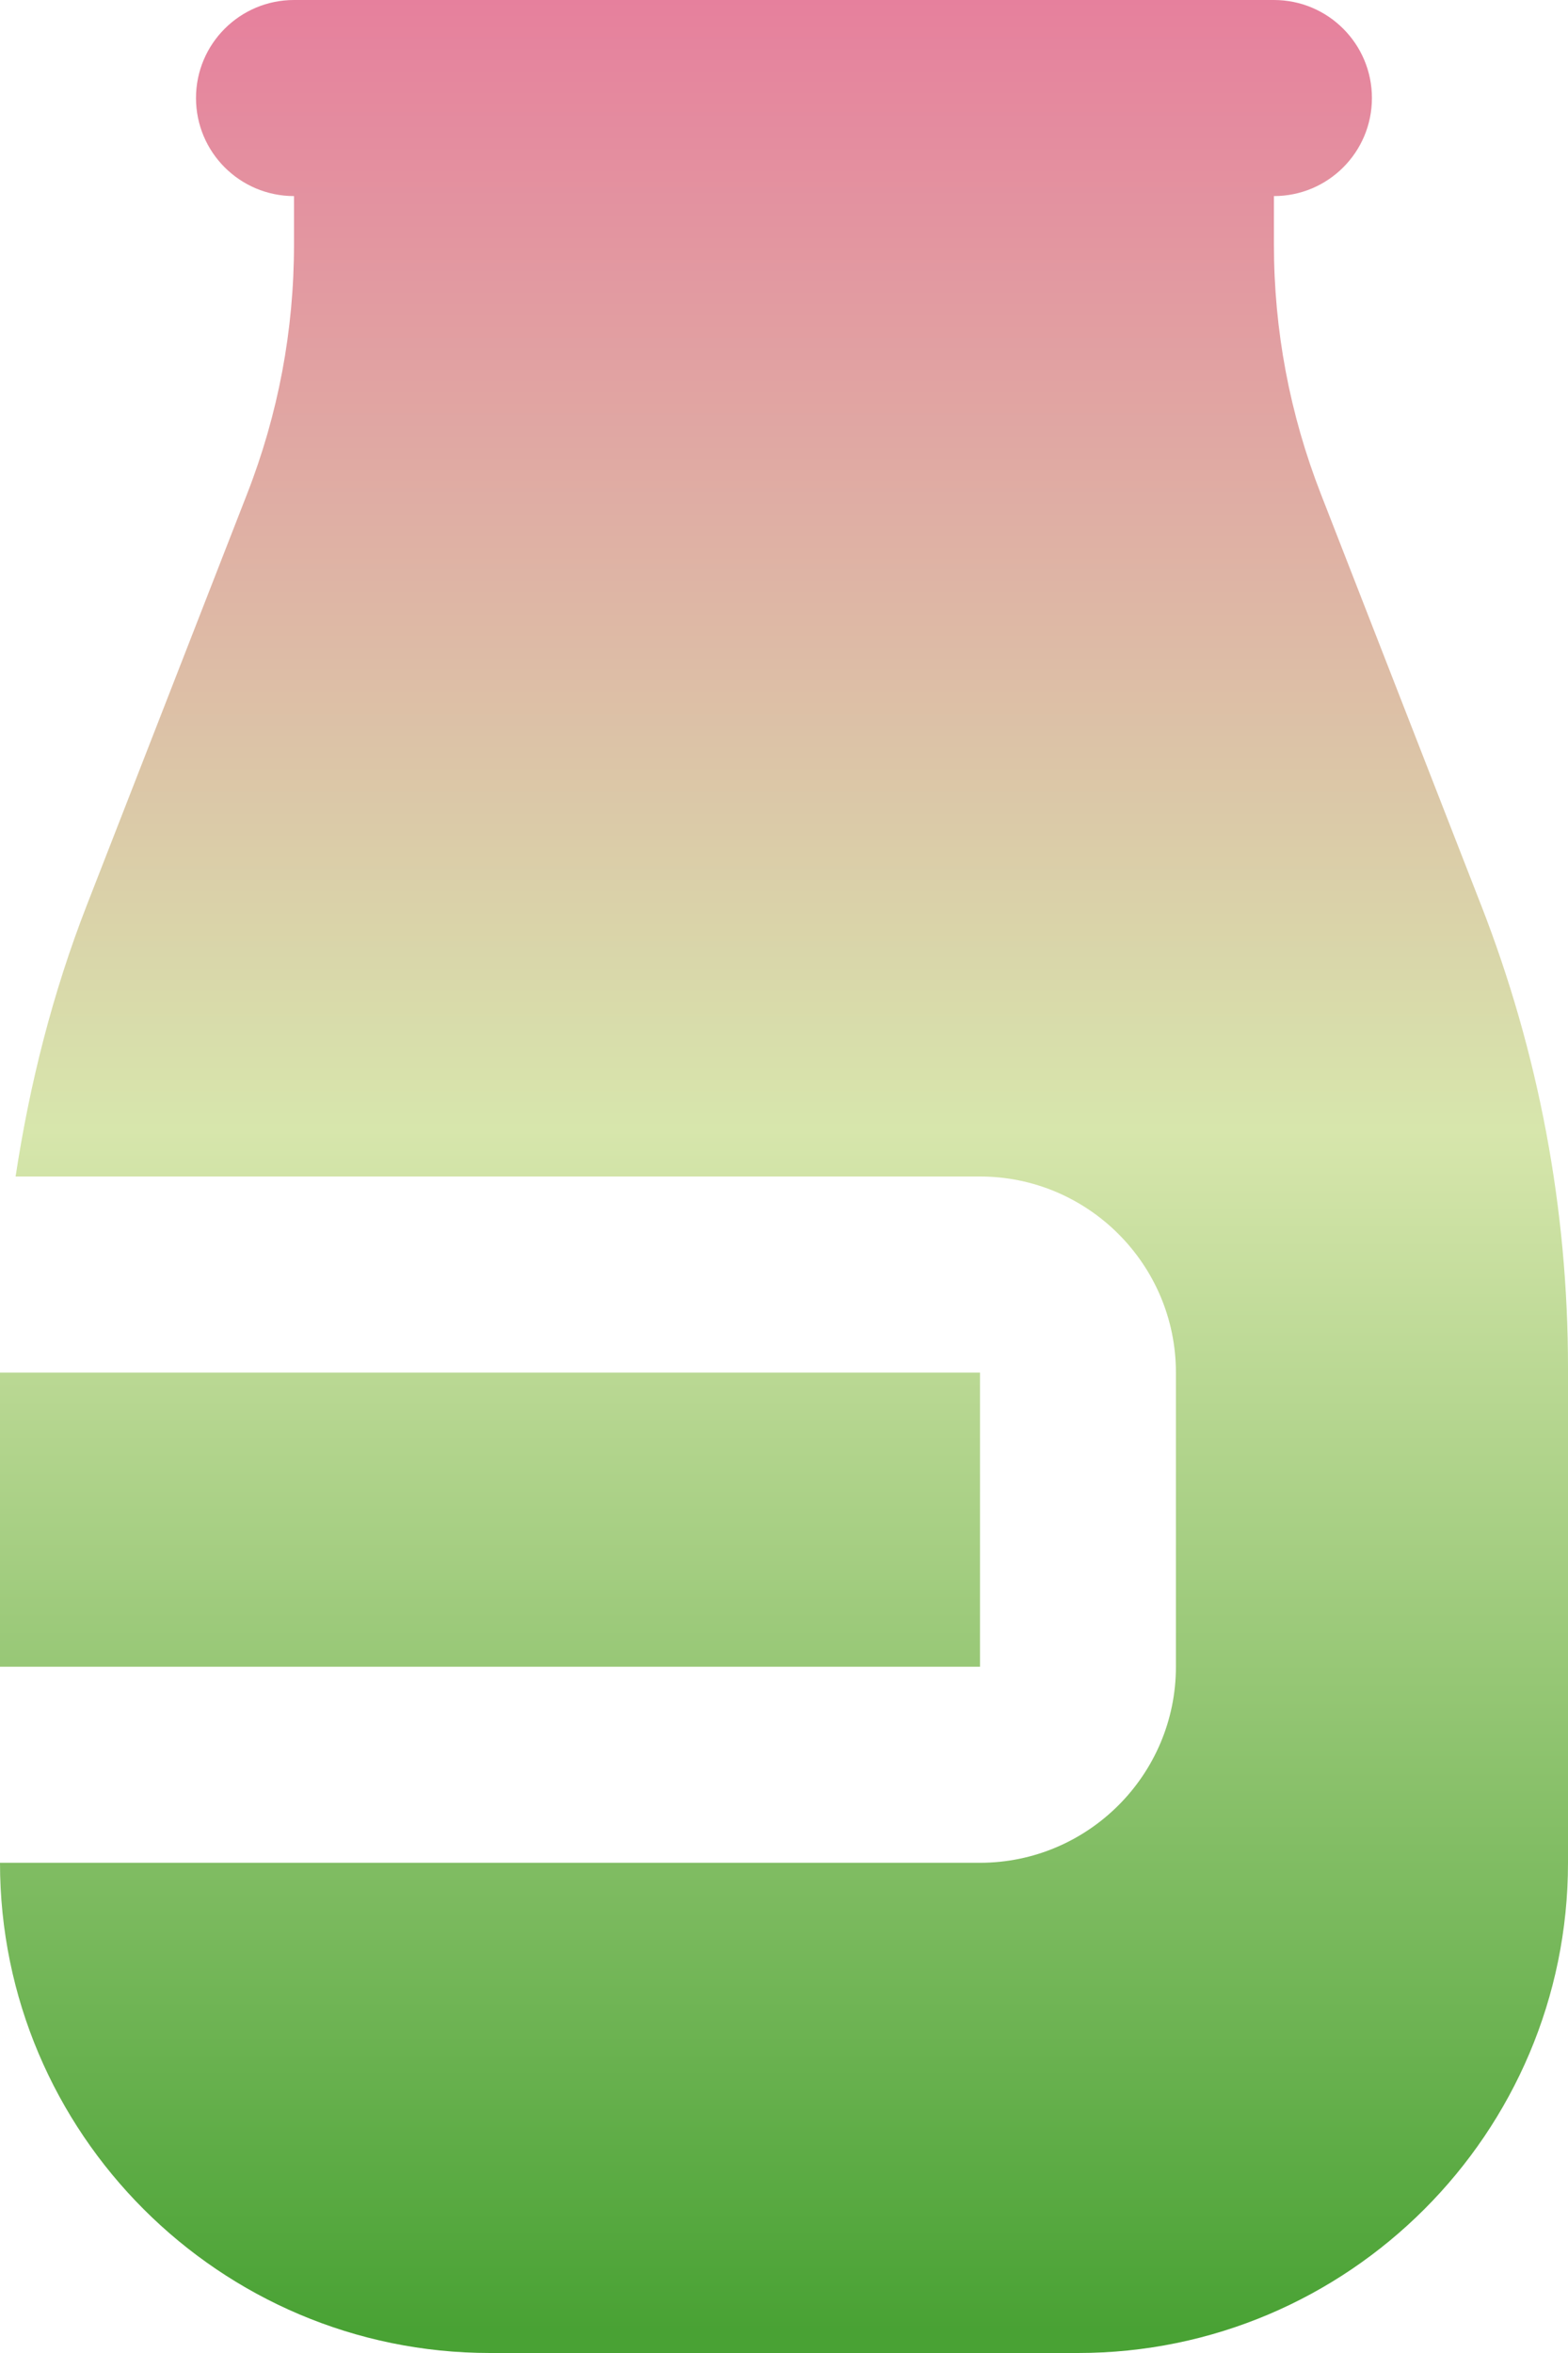 <svg width="20" height="30" viewBox="0 0 20 30" fill="none" xmlns="http://www.w3.org/2000/svg">
<path d="M12.5 21.25H0V17.5H12.5V21.25ZM18.889 11.534L16.848 6.299C16.451 5.281 16.249 4.211 16.249 3.119V2.5C16.939 2.5 17.499 1.941 17.499 1.25C17.499 0.559 16.939 0 16.249 0H3.75C3.06 0 2.5 0.559 2.5 1.25C2.5 1.941 3.06 2.5 3.75 2.5V3.119C3.75 4.211 3.549 5.28 3.151 6.299L1.11 11.534C0.671 12.659 0.378 13.82 0.199 15H12.499C13.877 15 14.999 16.121 14.999 17.5V21.25C14.999 22.629 13.877 23.75 12.499 23.75H0C0 27.196 2.804 30 6.25 30H13.75C17.196 30 20 27.196 20 23.75V17.436C20 15.409 19.626 13.422 18.889 11.533V11.534Z" fill="url(#paint0_linear_1347_117)"/>
<defs>
<linearGradient id="paint0_linear_1347_117" x1="10" y1="0" x2="10" y2="30" gradientUnits="userSpaceOnUse">
<stop stop-color="#E6809D"/>
<stop offset="0.48" stop-color="#D7E6AC"/>
<stop offset="0.99" stop-color="#49A234"/>
</linearGradient>
</defs>
</svg>

